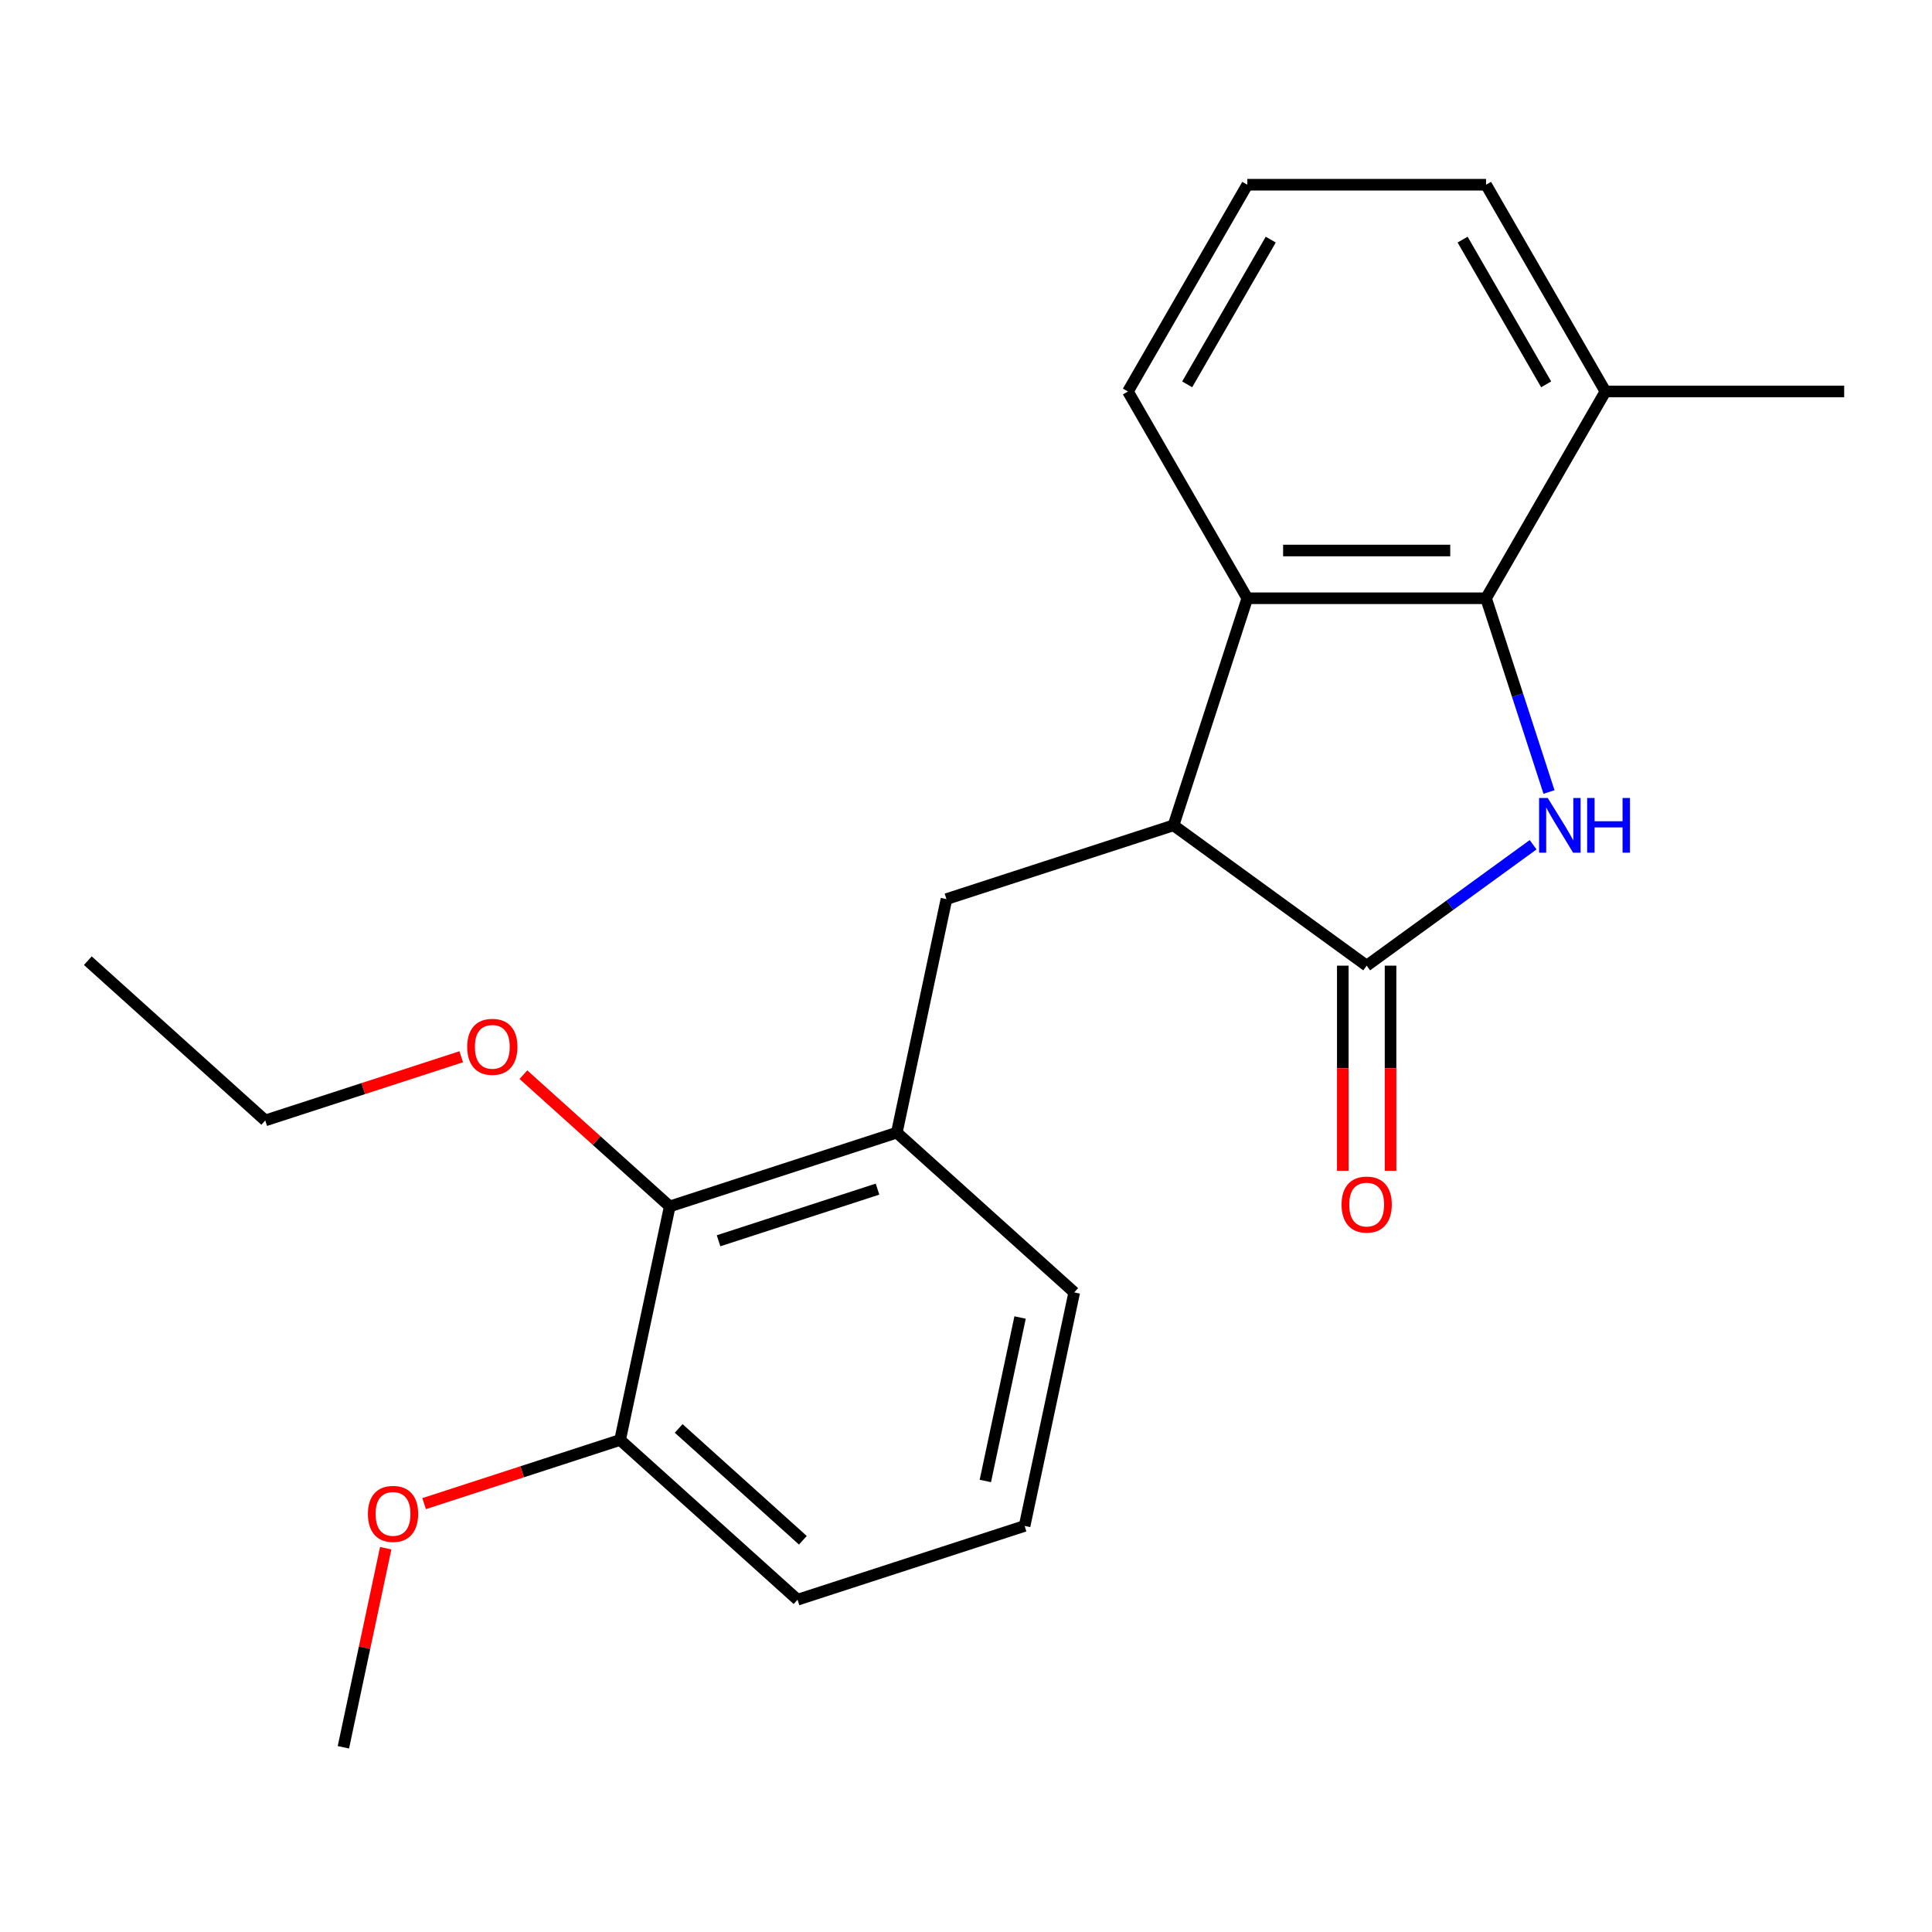 <?xml version='1.0' encoding='iso-8859-1'?>
<svg version='1.1' baseProfile='full'
              xmlns='http://www.w3.org/2000/svg'
                      xmlns:rdkit='http://www.rdkit.org/xml'
                      xmlns:xlink='http://www.w3.org/1999/xlink'
                  xml:space='preserve'
width='1000px' height='1000px' viewBox='0 0 1000 1000'>
<!-- END OF HEADER -->
<rect style='opacity:1.0;fill:#FFFFFF;stroke:none' width='1000' height='1000' x='0' y='0'> </rect>
<path class='bond-0' d='M 793.536,437.236 L 750.462,468.531' style='fill:none;fill-rule:evenodd;stroke:#0000FF;stroke-width:6px;stroke-linecap:butt;stroke-linejoin:miter;stroke-opacity:1' />
<path class='bond-0' d='M 750.462,468.531 L 707.389,499.826' style='fill:none;fill-rule:evenodd;stroke:#000000;stroke-width:6px;stroke-linecap:butt;stroke-linejoin:miter;stroke-opacity:1' />
<path class='bond-1' d='M 801.761,409.939 L 785.469,359.799' style='fill:none;fill-rule:evenodd;stroke:#0000FF;stroke-width:6px;stroke-linecap:butt;stroke-linejoin:miter;stroke-opacity:1' />
<path class='bond-1' d='M 785.469,359.799 L 769.178,309.658' style='fill:none;fill-rule:evenodd;stroke:#000000;stroke-width:6px;stroke-linecap:butt;stroke-linejoin:miter;stroke-opacity:1' />
<path class='bond-2' d='M 707.389,499.826 L 607.412,427.188' style='fill:none;fill-rule:evenodd;stroke:#000000;stroke-width:6px;stroke-linecap:butt;stroke-linejoin:miter;stroke-opacity:1' />
<path class='bond-7' d='M 695.031,499.826 L 695.031,552.91' style='fill:none;fill-rule:evenodd;stroke:#000000;stroke-width:6px;stroke-linecap:butt;stroke-linejoin:miter;stroke-opacity:1' />
<path class='bond-7' d='M 695.031,552.91 L 695.031,605.995' style='fill:none;fill-rule:evenodd;stroke:#FF0000;stroke-width:6px;stroke-linecap:butt;stroke-linejoin:miter;stroke-opacity:1' />
<path class='bond-7' d='M 719.746,499.826 L 719.746,552.91' style='fill:none;fill-rule:evenodd;stroke:#000000;stroke-width:6px;stroke-linecap:butt;stroke-linejoin:miter;stroke-opacity:1' />
<path class='bond-7' d='M 719.746,552.91 L 719.746,605.995' style='fill:none;fill-rule:evenodd;stroke:#FF0000;stroke-width:6px;stroke-linecap:butt;stroke-linejoin:miter;stroke-opacity:1' />
<path class='bond-3' d='M 769.178,309.658 L 645.599,309.658' style='fill:none;fill-rule:evenodd;stroke:#000000;stroke-width:6px;stroke-linecap:butt;stroke-linejoin:miter;stroke-opacity:1' />
<path class='bond-3' d='M 750.641,284.943 L 664.136,284.943' style='fill:none;fill-rule:evenodd;stroke:#000000;stroke-width:6px;stroke-linecap:butt;stroke-linejoin:miter;stroke-opacity:1' />
<path class='bond-8' d='M 769.178,309.658 L 830.967,202.636' style='fill:none;fill-rule:evenodd;stroke:#000000;stroke-width:6px;stroke-linecap:butt;stroke-linejoin:miter;stroke-opacity:1' />
<path class='bond-4' d='M 607.412,427.188 L 489.881,465.376' style='fill:none;fill-rule:evenodd;stroke:#000000;stroke-width:6px;stroke-linecap:butt;stroke-linejoin:miter;stroke-opacity:1' />
<path class='bond-22' d='M 607.412,427.188 L 645.599,309.658' style='fill:none;fill-rule:evenodd;stroke:#000000;stroke-width:6px;stroke-linecap:butt;stroke-linejoin:miter;stroke-opacity:1' />
<path class='bond-11' d='M 645.599,309.658 L 583.81,202.636' style='fill:none;fill-rule:evenodd;stroke:#000000;stroke-width:6px;stroke-linecap:butt;stroke-linejoin:miter;stroke-opacity:1' />
<path class='bond-5' d='M 489.881,465.376 L 464.188,586.254' style='fill:none;fill-rule:evenodd;stroke:#000000;stroke-width:6px;stroke-linecap:butt;stroke-linejoin:miter;stroke-opacity:1' />
<path class='bond-6' d='M 464.188,586.254 L 346.658,624.442' style='fill:none;fill-rule:evenodd;stroke:#000000;stroke-width:6px;stroke-linecap:butt;stroke-linejoin:miter;stroke-opacity:1' />
<path class='bond-6' d='M 454.196,615.488 L 371.925,642.22' style='fill:none;fill-rule:evenodd;stroke:#000000;stroke-width:6px;stroke-linecap:butt;stroke-linejoin:miter;stroke-opacity:1' />
<path class='bond-13' d='M 464.188,586.254 L 556.025,668.944' style='fill:none;fill-rule:evenodd;stroke:#000000;stroke-width:6px;stroke-linecap:butt;stroke-linejoin:miter;stroke-opacity:1' />
<path class='bond-9' d='M 346.658,624.442 L 320.965,745.32' style='fill:none;fill-rule:evenodd;stroke:#000000;stroke-width:6px;stroke-linecap:butt;stroke-linejoin:miter;stroke-opacity:1' />
<path class='bond-10' d='M 346.658,624.442 L 308.784,590.34' style='fill:none;fill-rule:evenodd;stroke:#000000;stroke-width:6px;stroke-linecap:butt;stroke-linejoin:miter;stroke-opacity:1' />
<path class='bond-10' d='M 308.784,590.34 L 270.911,556.239' style='fill:none;fill-rule:evenodd;stroke:#FF0000;stroke-width:6px;stroke-linecap:butt;stroke-linejoin:miter;stroke-opacity:1' />
<path class='bond-16' d='M 830.967,202.636 L 769.178,95.614' style='fill:none;fill-rule:evenodd;stroke:#000000;stroke-width:6px;stroke-linecap:butt;stroke-linejoin:miter;stroke-opacity:1' />
<path class='bond-16' d='M 800.294,198.941 L 757.042,124.025' style='fill:none;fill-rule:evenodd;stroke:#000000;stroke-width:6px;stroke-linecap:butt;stroke-linejoin:miter;stroke-opacity:1' />
<path class='bond-18' d='M 830.967,202.636 L 954.545,202.636' style='fill:none;fill-rule:evenodd;stroke:#000000;stroke-width:6px;stroke-linecap:butt;stroke-linejoin:miter;stroke-opacity:1' />
<path class='bond-12' d='M 320.965,745.32 L 270.244,761.8' style='fill:none;fill-rule:evenodd;stroke:#000000;stroke-width:6px;stroke-linecap:butt;stroke-linejoin:miter;stroke-opacity:1' />
<path class='bond-12' d='M 270.244,761.8 L 219.524,778.28' style='fill:none;fill-rule:evenodd;stroke:#FF0000;stroke-width:6px;stroke-linecap:butt;stroke-linejoin:miter;stroke-opacity:1' />
<path class='bond-24' d='M 320.965,745.32 L 412.801,828.01' style='fill:none;fill-rule:evenodd;stroke:#000000;stroke-width:6px;stroke-linecap:butt;stroke-linejoin:miter;stroke-opacity:1' />
<path class='bond-24' d='M 351.278,739.356 L 415.564,797.239' style='fill:none;fill-rule:evenodd;stroke:#000000;stroke-width:6px;stroke-linecap:butt;stroke-linejoin:miter;stroke-opacity:1' />
<path class='bond-19' d='M 238.732,546.98 L 188.012,563.46' style='fill:none;fill-rule:evenodd;stroke:#FF0000;stroke-width:6px;stroke-linecap:butt;stroke-linejoin:miter;stroke-opacity:1' />
<path class='bond-19' d='M 188.012,563.46 L 137.291,579.94' style='fill:none;fill-rule:evenodd;stroke:#000000;stroke-width:6px;stroke-linecap:butt;stroke-linejoin:miter;stroke-opacity:1' />
<path class='bond-23' d='M 583.81,202.636 L 645.599,95.614' style='fill:none;fill-rule:evenodd;stroke:#000000;stroke-width:6px;stroke-linecap:butt;stroke-linejoin:miter;stroke-opacity:1' />
<path class='bond-23' d='M 614.483,198.941 L 657.735,124.025' style='fill:none;fill-rule:evenodd;stroke:#000000;stroke-width:6px;stroke-linecap:butt;stroke-linejoin:miter;stroke-opacity:1' />
<path class='bond-20' d='M 199.64,801.357 L 188.691,852.872' style='fill:none;fill-rule:evenodd;stroke:#FF0000;stroke-width:6px;stroke-linecap:butt;stroke-linejoin:miter;stroke-opacity:1' />
<path class='bond-20' d='M 188.691,852.872 L 177.741,904.386' style='fill:none;fill-rule:evenodd;stroke:#000000;stroke-width:6px;stroke-linecap:butt;stroke-linejoin:miter;stroke-opacity:1' />
<path class='bond-15' d='M 556.025,668.944 L 530.331,789.822' style='fill:none;fill-rule:evenodd;stroke:#000000;stroke-width:6px;stroke-linecap:butt;stroke-linejoin:miter;stroke-opacity:1' />
<path class='bond-15' d='M 527.995,681.937 L 510.01,766.552' style='fill:none;fill-rule:evenodd;stroke:#000000;stroke-width:6px;stroke-linecap:butt;stroke-linejoin:miter;stroke-opacity:1' />
<path class='bond-14' d='M 645.599,95.614 L 769.178,95.614' style='fill:none;fill-rule:evenodd;stroke:#000000;stroke-width:6px;stroke-linecap:butt;stroke-linejoin:miter;stroke-opacity:1' />
<path class='bond-17' d='M 530.331,789.822 L 412.801,828.01' style='fill:none;fill-rule:evenodd;stroke:#000000;stroke-width:6px;stroke-linecap:butt;stroke-linejoin:miter;stroke-opacity:1' />
<path class='bond-21' d='M 137.291,579.94 L 45.455,497.25' style='fill:none;fill-rule:evenodd;stroke:#000000;stroke-width:6px;stroke-linecap:butt;stroke-linejoin:miter;stroke-opacity:1' />
<path  class='atom-0' d='M 801.106 413.028
L 810.386 428.028
Q 811.306 429.508, 812.786 432.188
Q 814.266 434.868, 814.346 435.028
L 814.346 413.028
L 818.106 413.028
L 818.106 441.348
L 814.226 441.348
L 804.266 424.948
Q 803.106 423.028, 801.866 420.828
Q 800.666 418.628, 800.306 417.948
L 800.306 441.348
L 796.626 441.348
L 796.626 413.028
L 801.106 413.028
' fill='#0000FF'/>
<path  class='atom-0' d='M 821.506 413.028
L 825.346 413.028
L 825.346 425.068
L 839.826 425.068
L 839.826 413.028
L 843.666 413.028
L 843.666 441.348
L 839.826 441.348
L 839.826 428.268
L 825.346 428.268
L 825.346 441.348
L 821.506 441.348
L 821.506 413.028
' fill='#0000FF'/>
<path  class='atom-8' d='M 694.389 623.484
Q 694.389 616.684, 697.749 612.884
Q 701.109 609.084, 707.389 609.084
Q 713.669 609.084, 717.029 612.884
Q 720.389 616.684, 720.389 623.484
Q 720.389 630.364, 716.989 634.284
Q 713.589 638.164, 707.389 638.164
Q 701.149 638.164, 697.749 634.284
Q 694.389 630.404, 694.389 623.484
M 707.389 634.964
Q 711.709 634.964, 714.029 632.084
Q 716.389 629.164, 716.389 623.484
Q 716.389 617.924, 714.029 615.124
Q 711.709 612.284, 707.389 612.284
Q 703.069 612.284, 700.709 615.084
Q 698.389 617.884, 698.389 623.484
Q 698.389 629.204, 700.709 632.084
Q 703.069 634.964, 707.389 634.964
' fill='#FF0000'/>
<path  class='atom-11' d='M 241.821 541.832
Q 241.821 535.032, 245.181 531.232
Q 248.541 527.432, 254.821 527.432
Q 261.101 527.432, 264.461 531.232
Q 267.821 535.032, 267.821 541.832
Q 267.821 548.712, 264.421 552.632
Q 261.021 556.512, 254.821 556.512
Q 248.581 556.512, 245.181 552.632
Q 241.821 548.752, 241.821 541.832
M 254.821 553.312
Q 259.141 553.312, 261.461 550.432
Q 263.821 547.512, 263.821 541.832
Q 263.821 536.272, 261.461 533.472
Q 259.141 530.632, 254.821 530.632
Q 250.501 530.632, 248.141 533.432
Q 245.821 536.232, 245.821 541.832
Q 245.821 547.552, 248.141 550.432
Q 250.501 553.312, 254.821 553.312
' fill='#FF0000'/>
<path  class='atom-13' d='M 190.434 783.588
Q 190.434 776.788, 193.794 772.988
Q 197.154 769.188, 203.434 769.188
Q 209.714 769.188, 213.074 772.988
Q 216.434 776.788, 216.434 783.588
Q 216.434 790.468, 213.034 794.388
Q 209.634 798.268, 203.434 798.268
Q 197.194 798.268, 193.794 794.388
Q 190.434 790.508, 190.434 783.588
M 203.434 795.068
Q 207.754 795.068, 210.074 792.188
Q 212.434 789.268, 212.434 783.588
Q 212.434 778.028, 210.074 775.228
Q 207.754 772.388, 203.434 772.388
Q 199.114 772.388, 196.754 775.188
Q 194.434 777.988, 194.434 783.588
Q 194.434 789.308, 196.754 792.188
Q 199.114 795.068, 203.434 795.068
' fill='#FF0000'/>
</svg>
